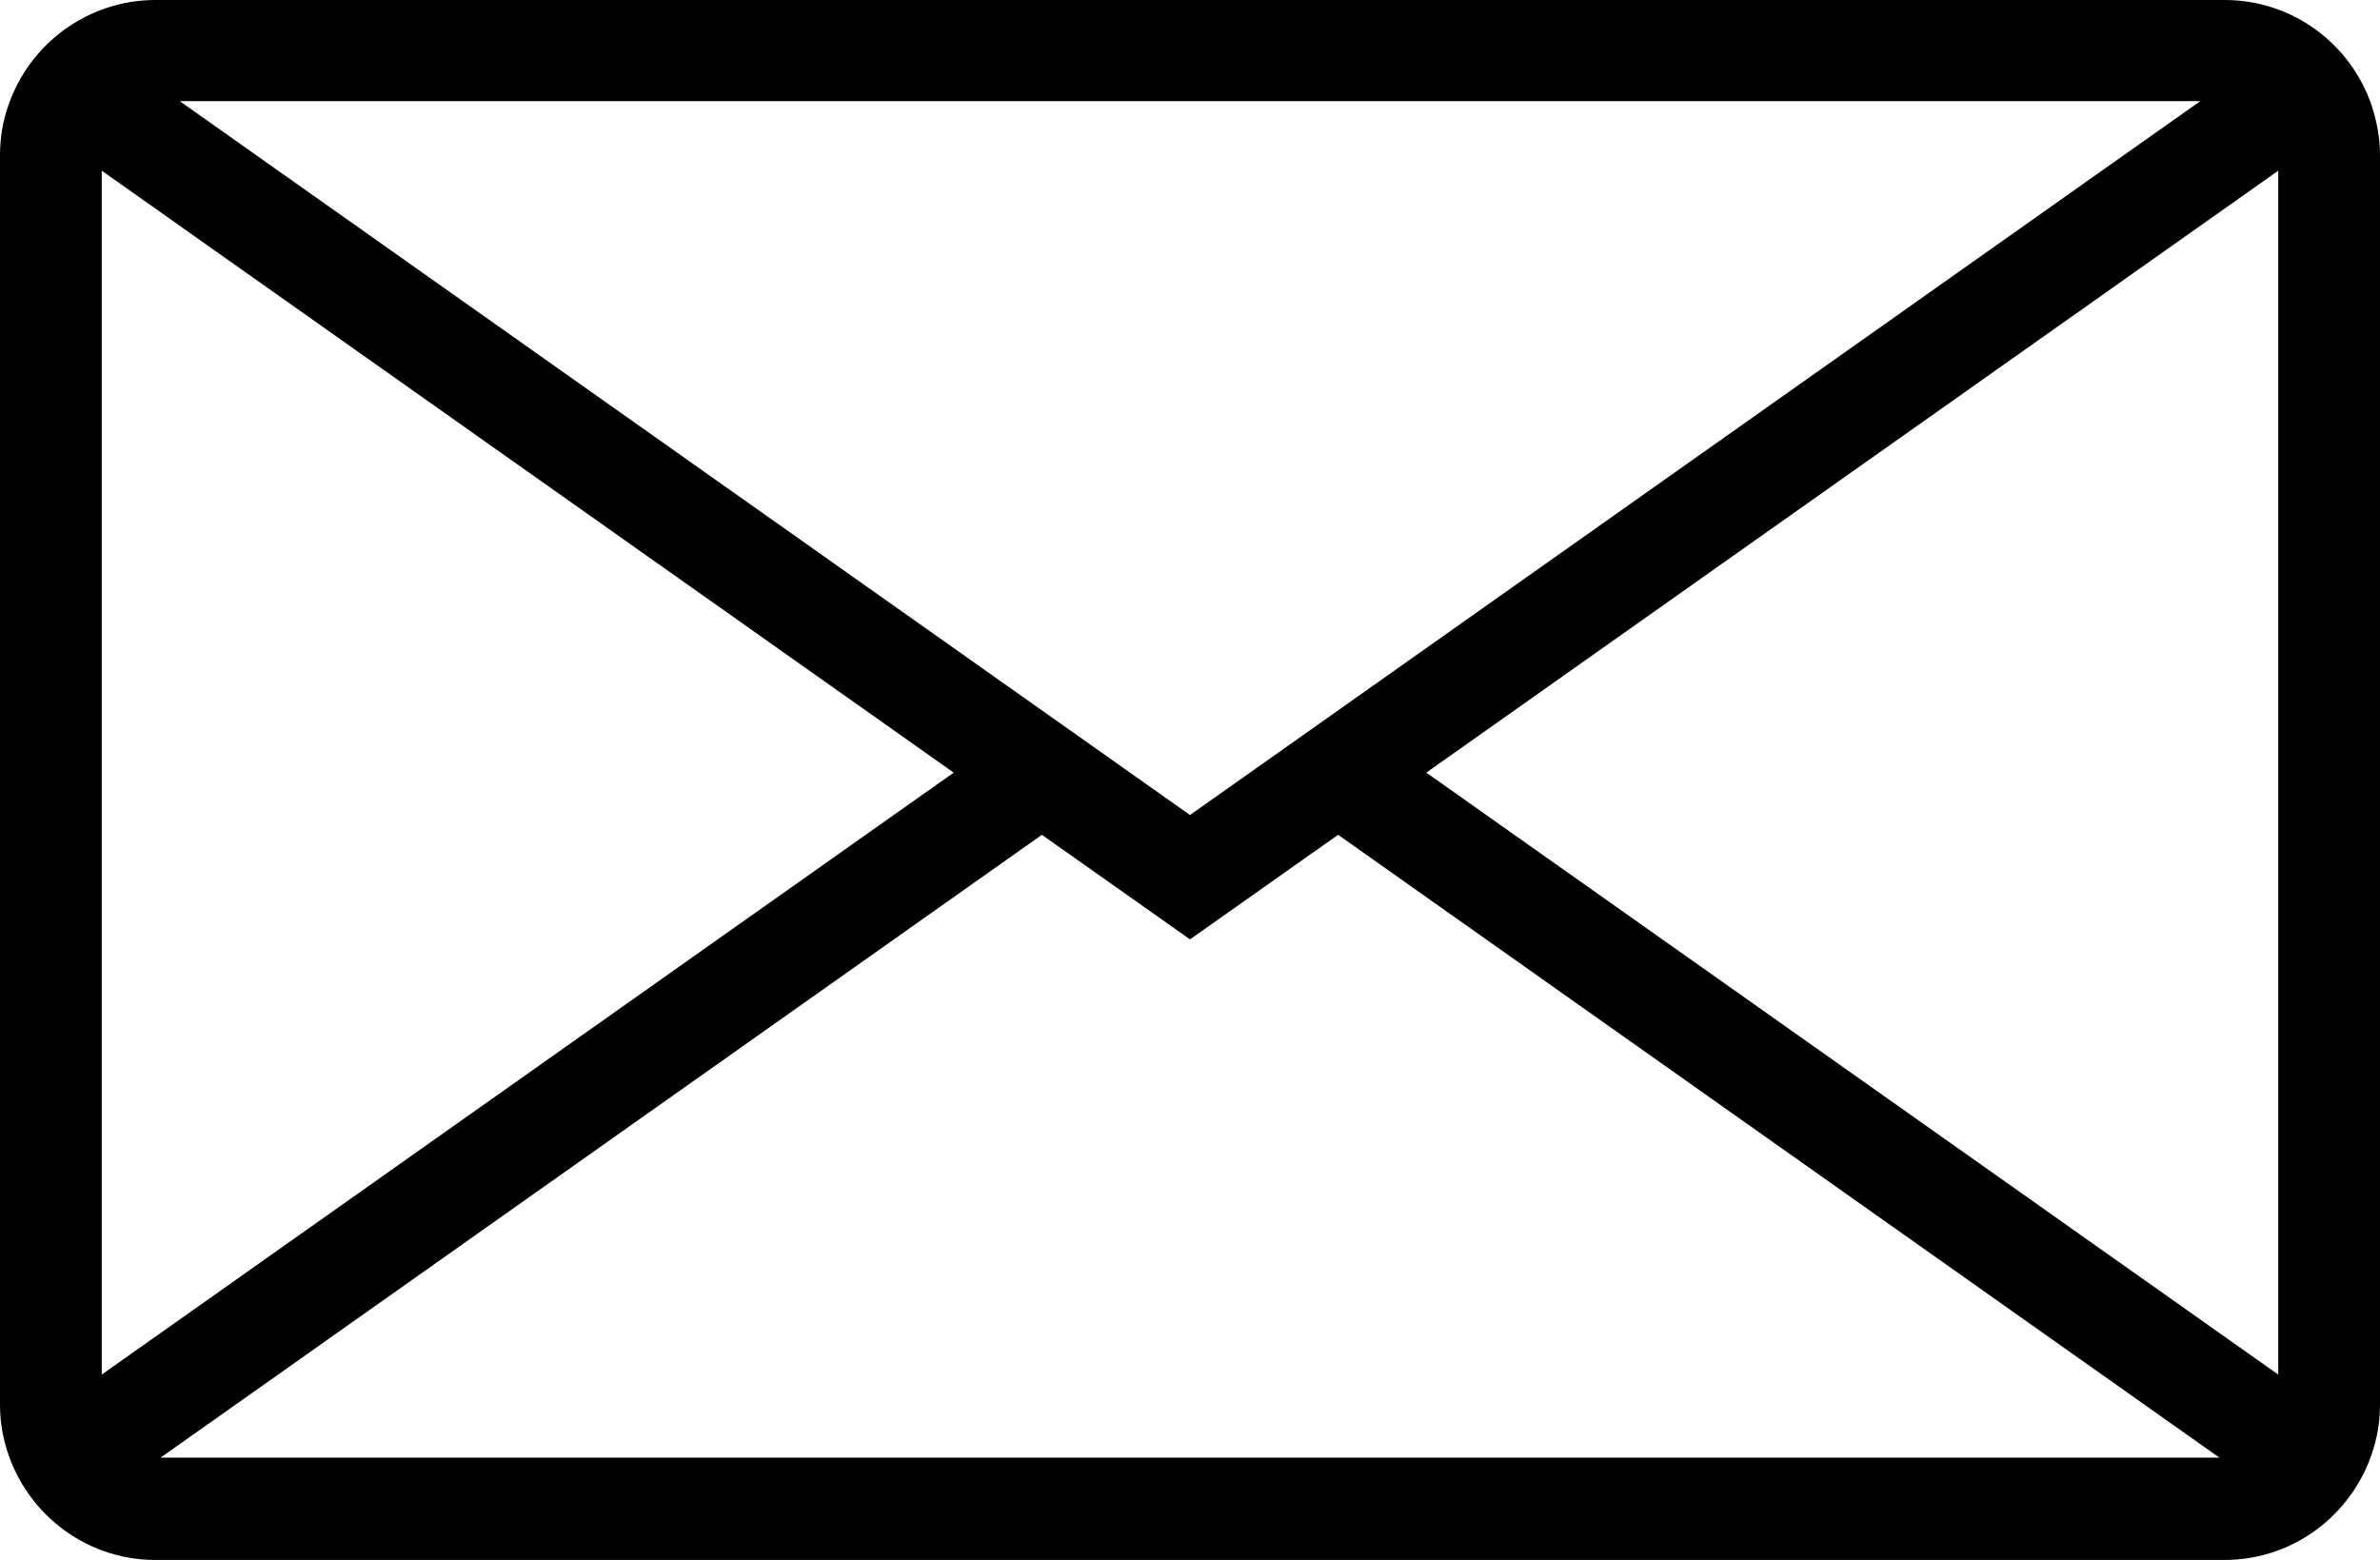 <?xml version="1.0" encoding="UTF-8"?><svg id="a" xmlns="http://www.w3.org/2000/svg" viewBox="0 0 42.1 27.6"><defs><style>.b{stroke-width:0px;}</style></defs><path class="b" d="m40.3,24.32l-15.07-10.65,15.07-10.65v21.3Zm-37.46,1.47l15.59-11.02,2.62,1.85,2.62-1.85,15.59,11.02s-36.42,0-36.42,0Zm-1.04-1.47V3.02l15.07,10.65S1.8,24.32,1.8,24.32ZM38.92,1.79l-17.87,12.63L3.18,1.79s35.74,0,35.74,0Zm3.03.07c-.37-1.08-1.39-1.86-2.6-1.86H2.75C1.55,0,.52.78.15,1.86c-.1.28-.15.58-.15.89v22.1c0,.24.03.47.09.69.31,1.18,1.38,2.06,2.66,2.06h36.6c1.28,0,2.35-.88,2.66-2.06.06-.22.09-.45.09-.69V2.75c0-.32-.06-.62-.15-.89"/></svg>